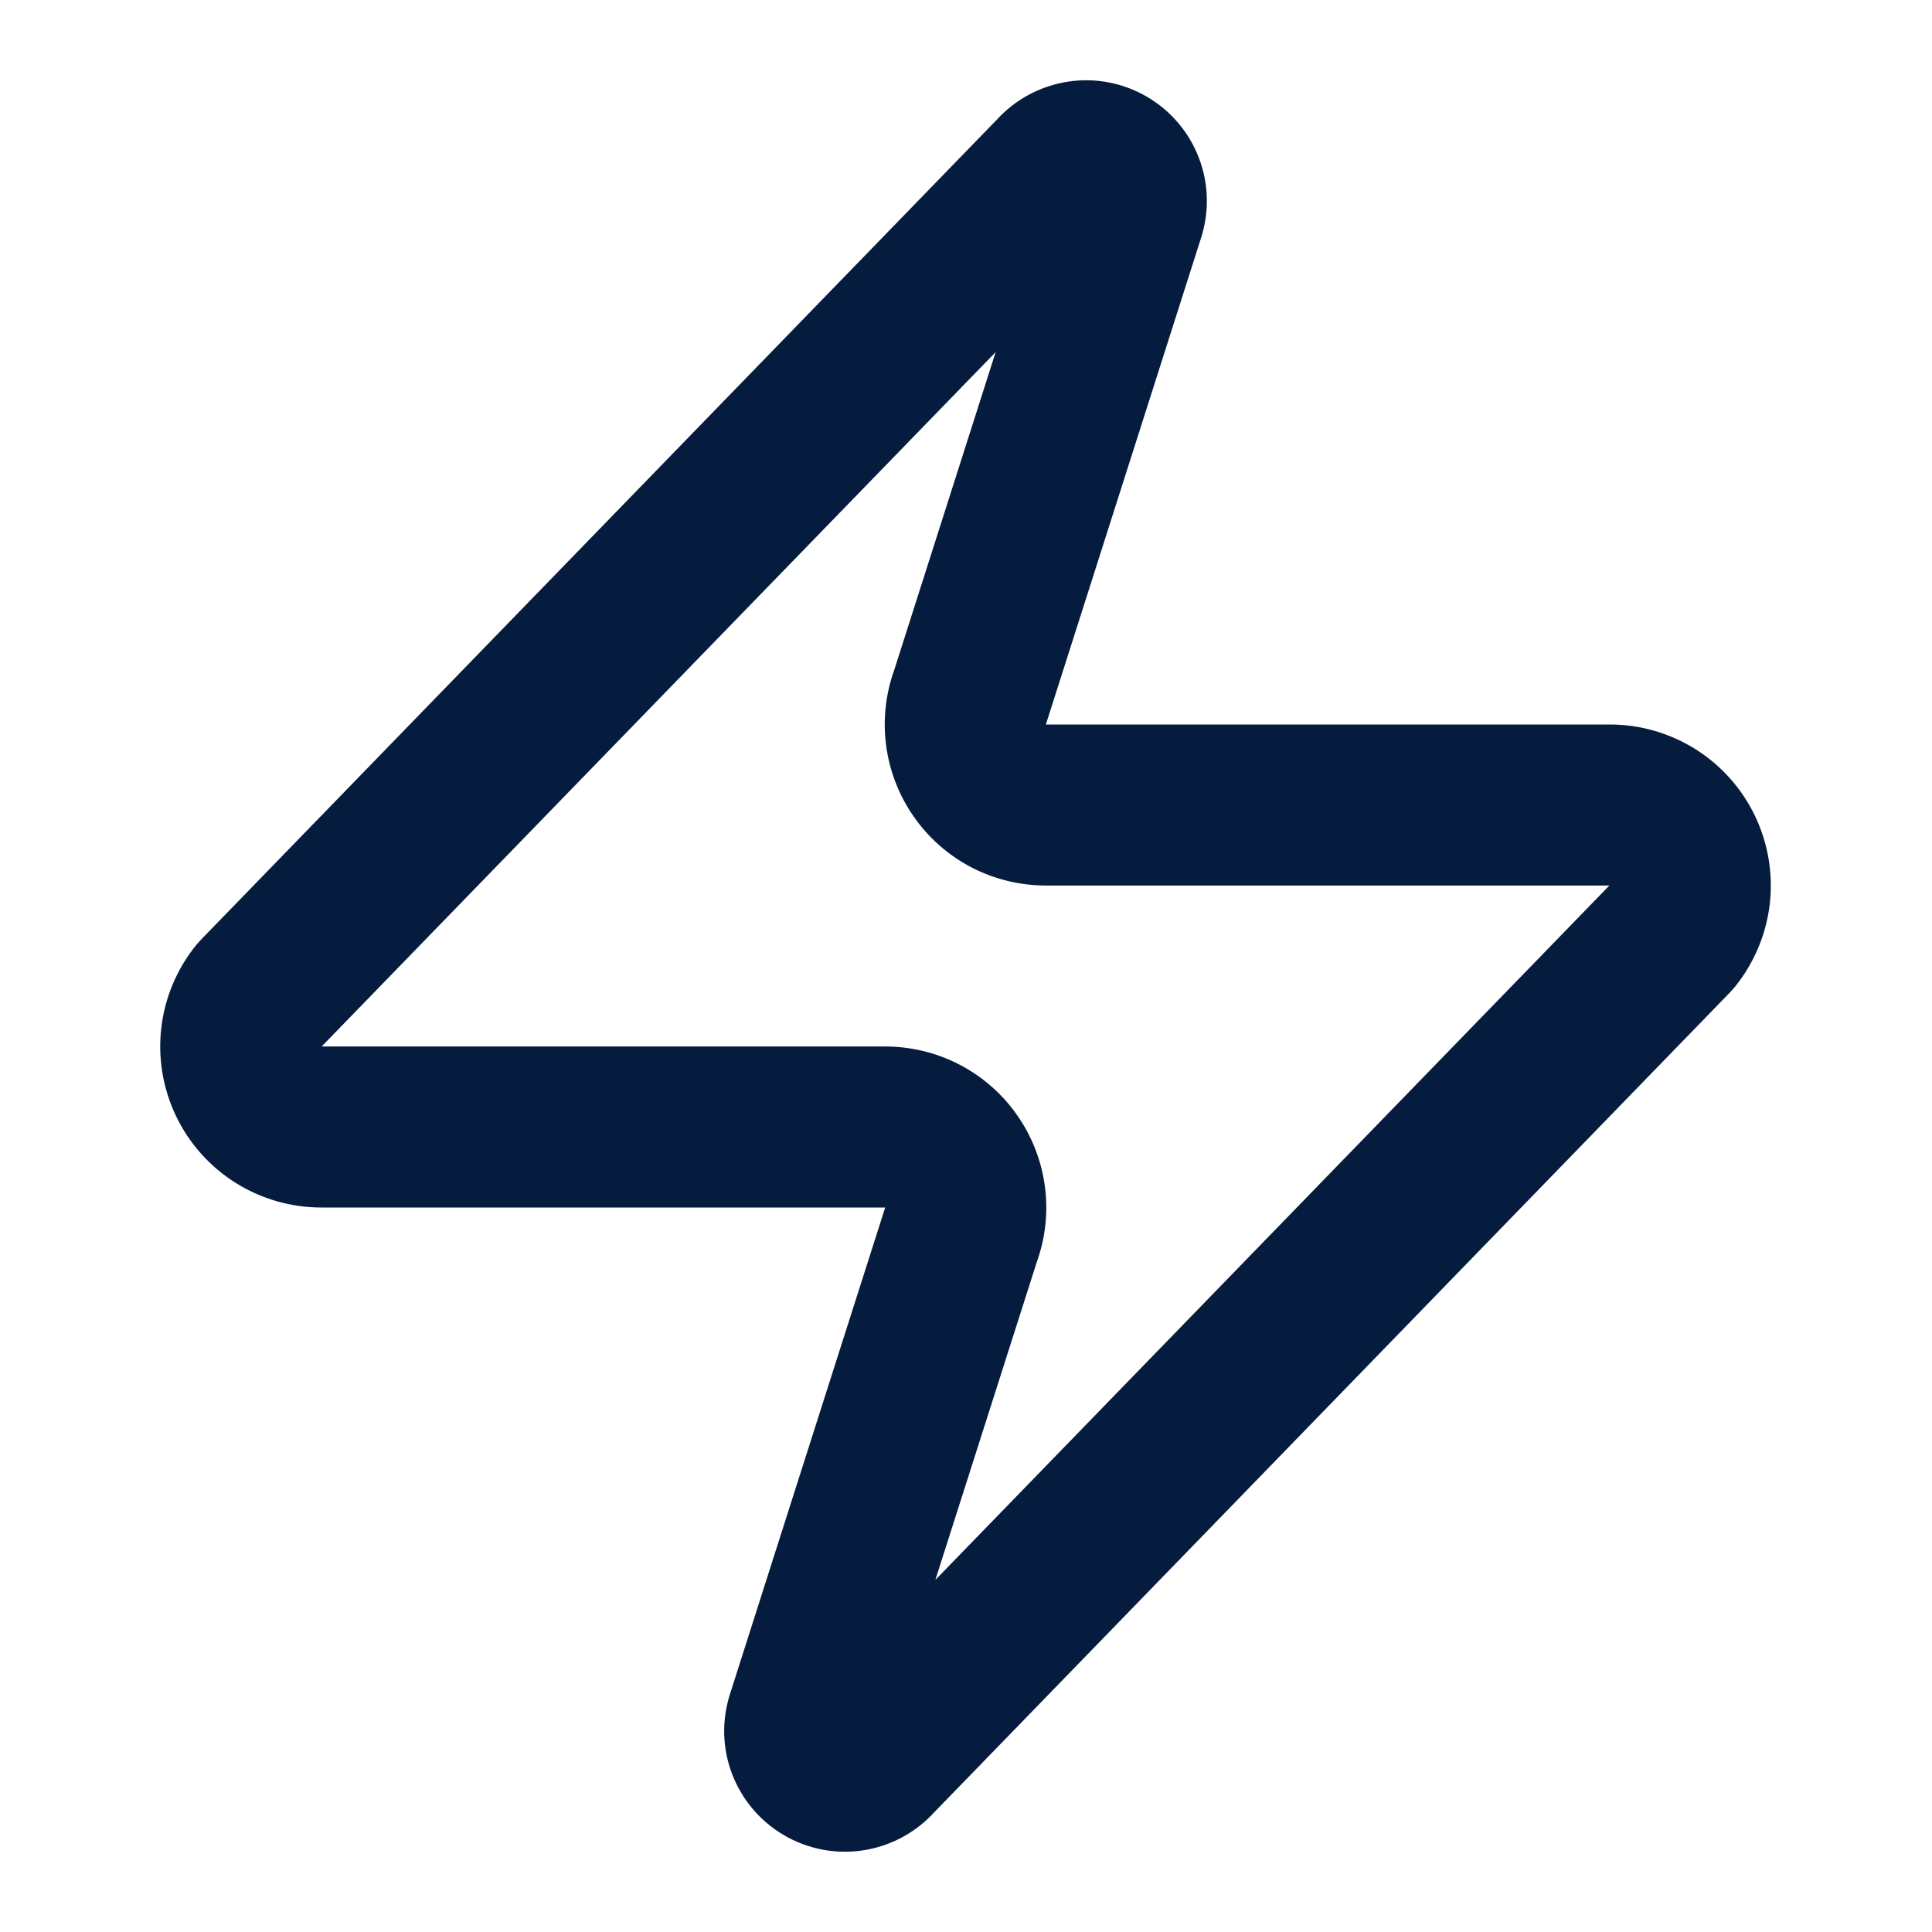 <svg width="20" height="20" viewBox="0 0 20 20" fill="none" xmlns="http://www.w3.org/2000/svg">
<path fill-rule="evenodd" clip-rule="evenodd" d="M10.307 3.645L3.33 10.833H9.16C9.429 10.833 9.695 10.897 9.933 11.021C10.173 11.146 10.378 11.326 10.532 11.548C10.686 11.769 10.784 12.024 10.818 12.292C10.851 12.551 10.822 12.815 10.734 13.061L9.683 16.355L16.66 9.167H10.83C10.56 9.167 10.295 9.103 10.056 8.979C9.817 8.854 9.612 8.674 9.458 8.452C9.304 8.231 9.206 7.976 9.172 7.708C9.139 7.449 9.168 7.185 9.256 6.939L10.307 3.645ZM11.016 0.852C11.295 0.8 11.583 0.845 11.833 0.979C12.083 1.113 12.28 1.327 12.392 1.588C12.504 1.848 12.524 2.139 12.448 2.413C12.445 2.423 12.442 2.434 12.439 2.445L10.839 7.462C10.835 7.474 10.83 7.487 10.826 7.5C10.826 7.5 10.827 7.5 10.828 7.5H16.661C16.975 7.499 17.284 7.588 17.551 7.755C17.818 7.923 18.032 8.163 18.168 8.447C18.304 8.732 18.357 9.049 18.32 9.362C18.283 9.675 18.157 9.972 17.959 10.217C17.943 10.236 17.927 10.254 17.91 10.272L9.672 18.76C9.488 18.962 9.243 19.098 8.974 19.148C8.695 19.2 8.407 19.155 8.157 19.021C7.907 18.887 7.71 18.673 7.598 18.412C7.486 18.152 7.466 17.861 7.542 17.587C7.544 17.577 7.548 17.566 7.551 17.555L9.151 12.539C9.155 12.526 9.16 12.513 9.164 12.5C9.163 12.5 9.163 12.5 9.162 12.5H3.329C3.015 12.501 2.706 12.412 2.439 12.245C2.172 12.077 1.958 11.837 1.822 11.553C1.686 11.268 1.633 10.951 1.67 10.638C1.707 10.325 1.832 10.028 2.031 9.783C2.047 9.764 2.063 9.746 2.08 9.728L10.318 1.24C10.502 1.038 10.747 0.902 11.016 0.852Z" fill="#061C3E"/>
</svg>

